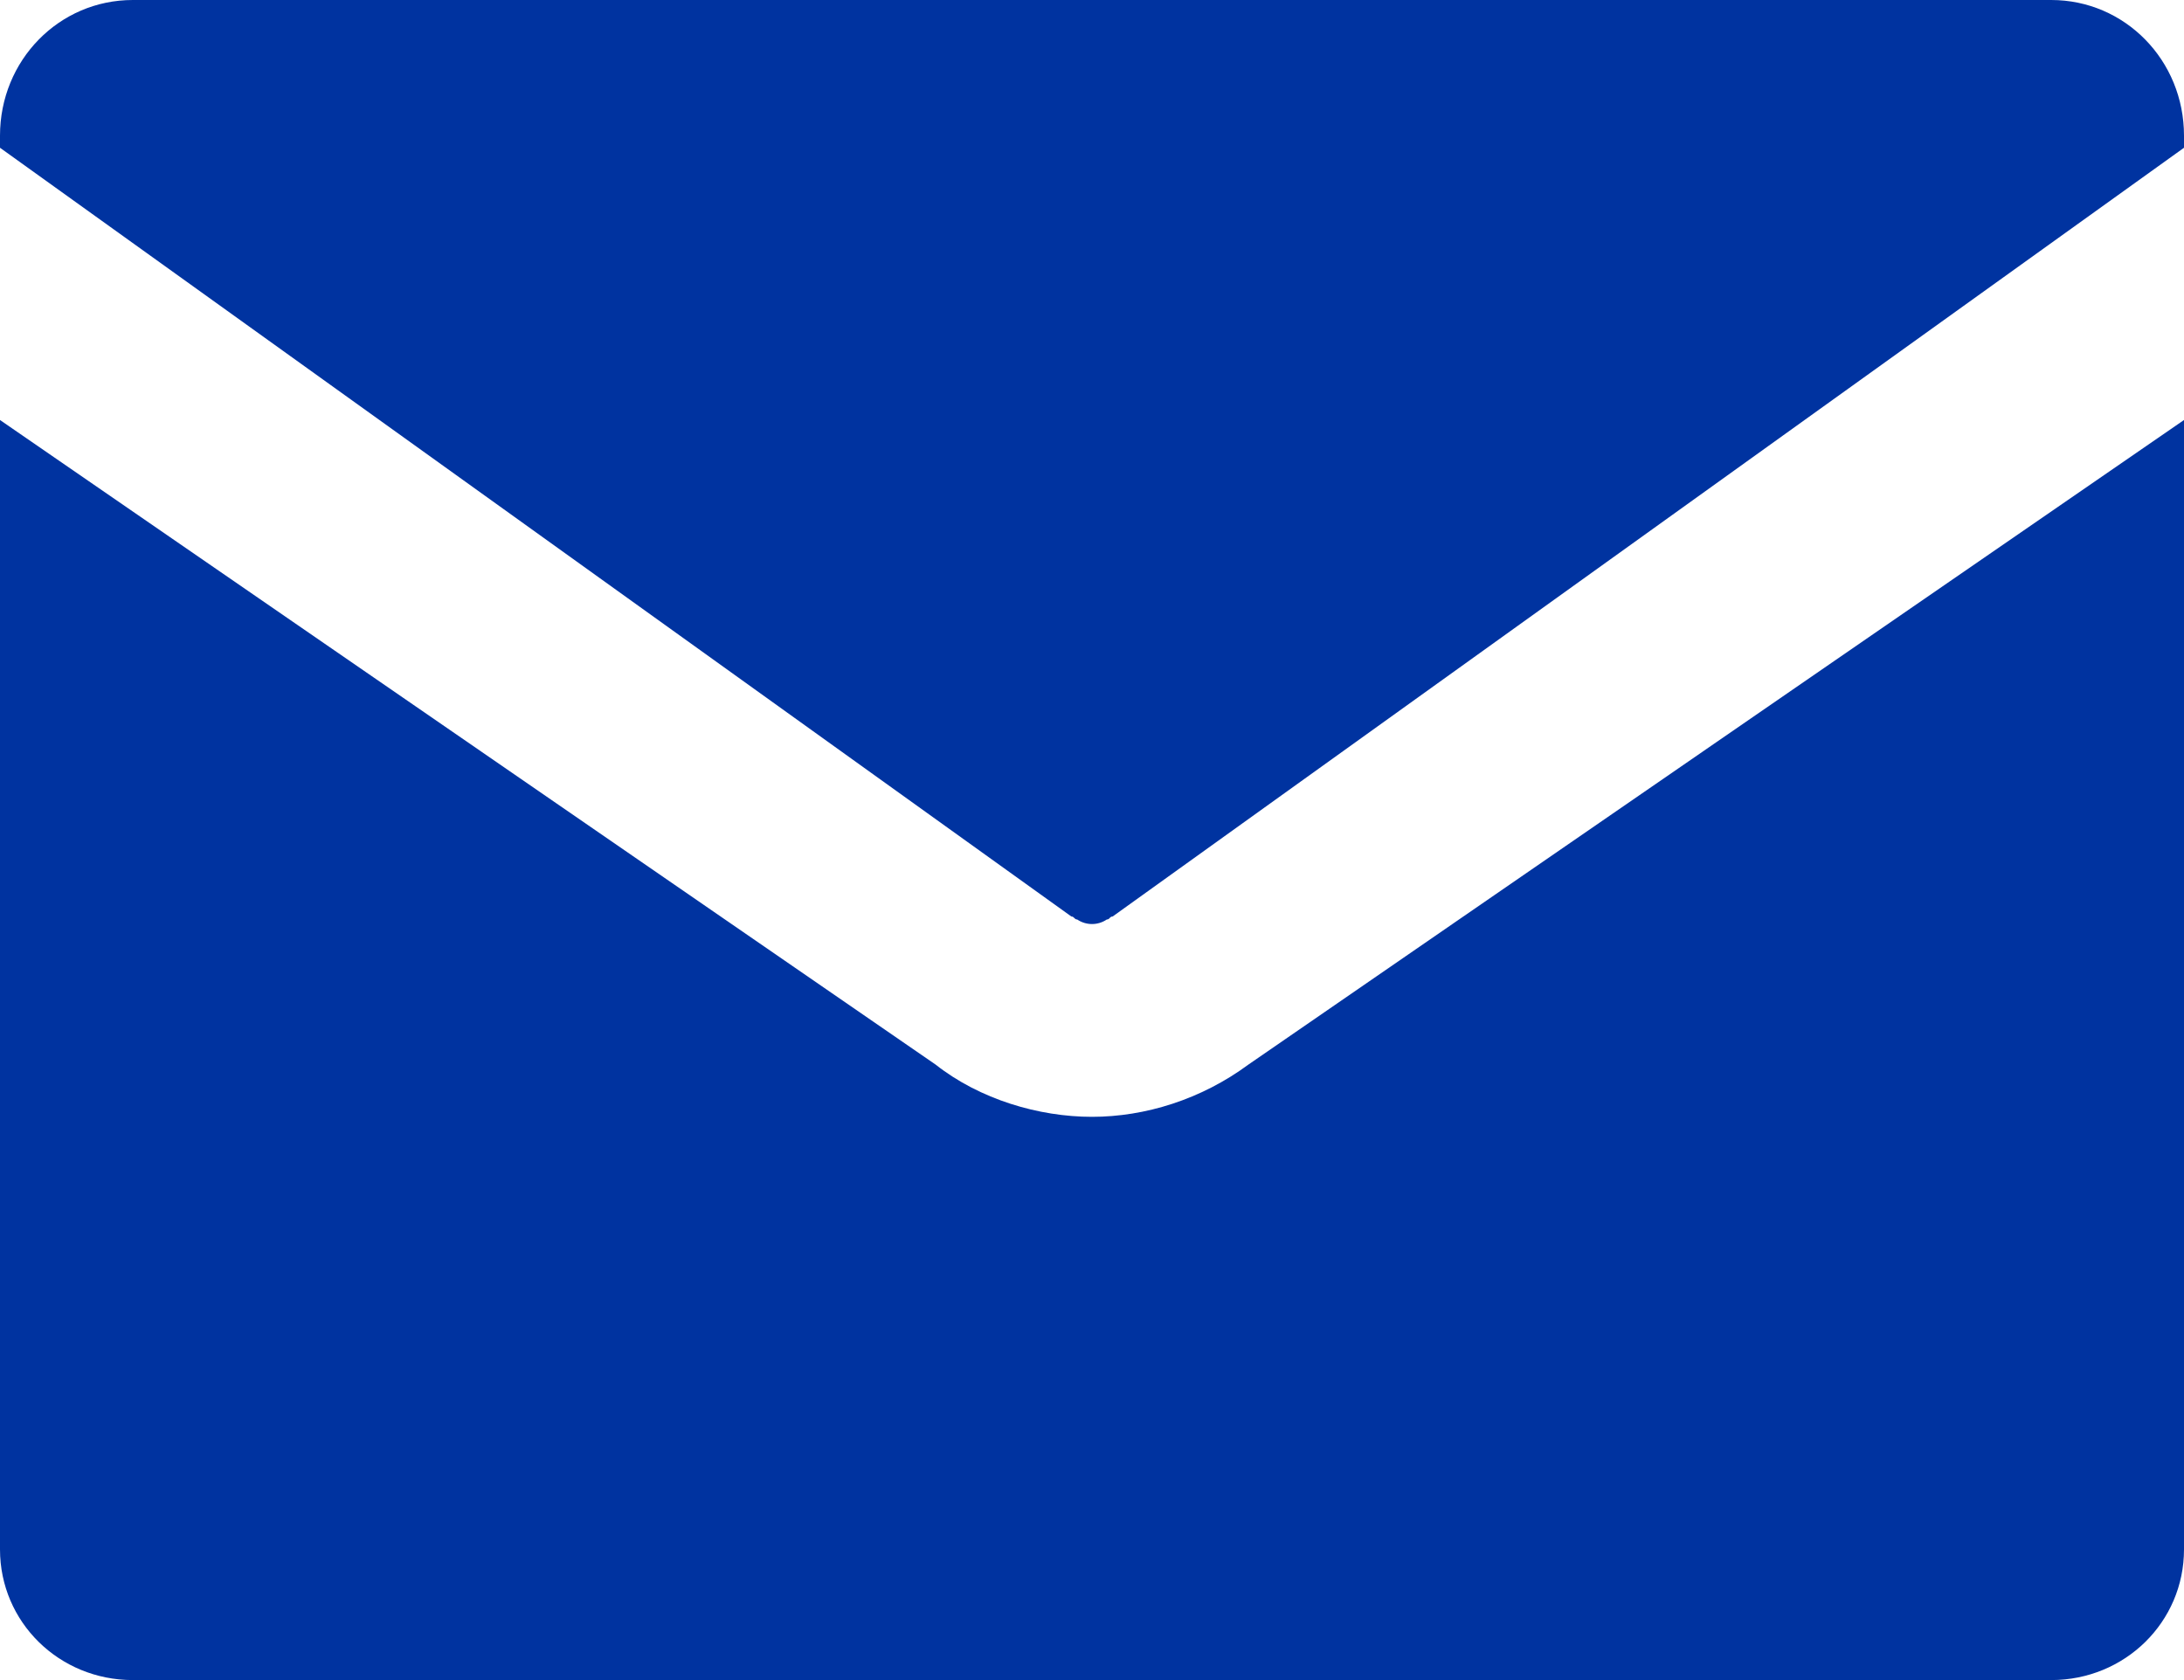 <?xml version="1.0" encoding="UTF-8"?>
<svg width="26px" height="20px" viewBox="0 0 26 20" version="1.1" xmlns="http://www.w3.org/2000/svg" xmlns:xlink="http://www.w3.org/1999/xlink">
    <!-- Generator: Sketch 63.1 (92452) - https://sketch.com -->
    <title>icon/Email</title>
    <desc>Created with Sketch.</desc>
    <g id="Allstate-Assets" stroke="none" stroke-width="1" fill="none" fill-rule="evenodd">
        <g id="Assets-1.0" transform="translate(-412, -3072)" fill="#0033A0">
            <path d="M438,3077 L438,3090.445 C438,3091.309 437.297,3092 436.419,3092 L436.419,3092 L413.581,3092 C412.703,3092 412,3091.309 412,3090.445 L412,3090.445 L412,3077 L423.138,3084.673 C423.665,3085.088 424.368,3085.295 425,3085.295 C425.632,3085.295 426.3,3085.088 426.862,3084.673 L426.862,3084.673 L438,3077 Z M436.419,3072 C437.297,3072 438,3072.718 438,3073.615 L438,3073.615 L438,3073.759 L425.246,3082.91 C425.211,3082.91 425.211,3082.946 425.176,3082.946 C425.07,3083.018 424.93,3083.018 424.824,3082.946 C424.789,3082.946 424.789,3082.91 424.754,3082.91 L424.754,3082.91 L412,3073.759 L412,3073.615 C412,3072.718 412.703,3072 413.581,3072 L413.581,3072 Z" id="icon/Email"></path>
        </g>
    </g>
</svg>
